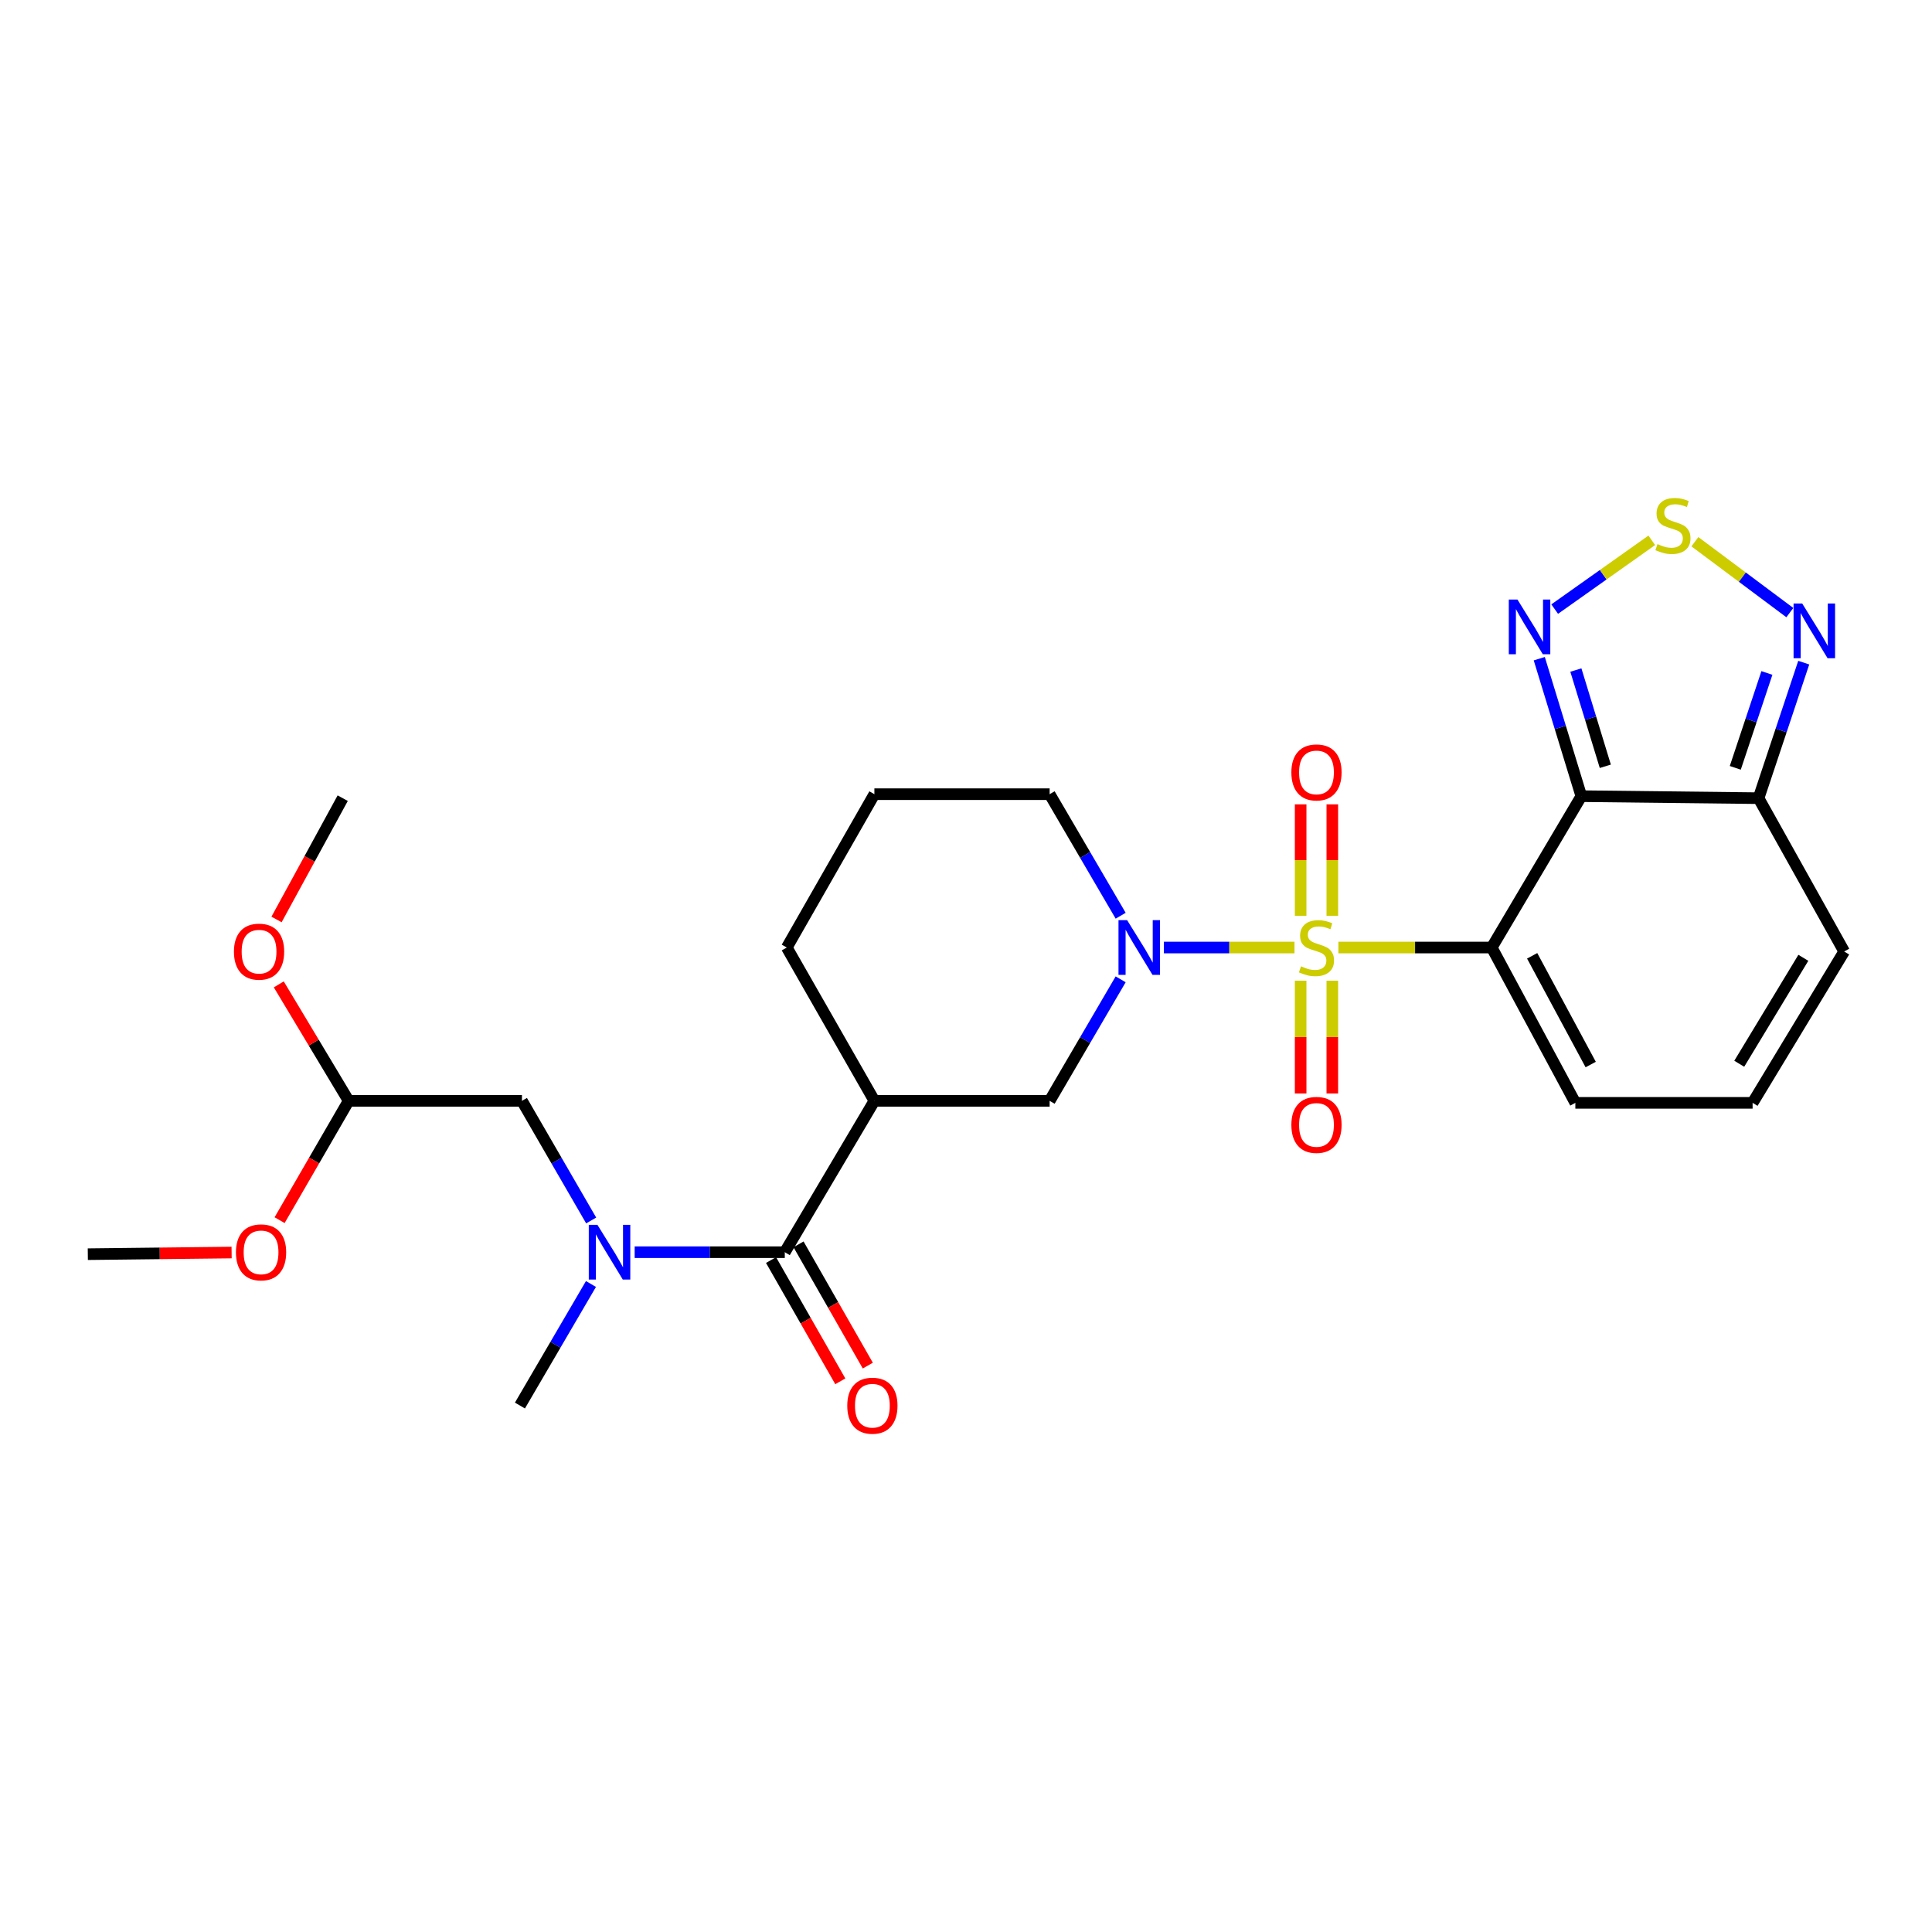 <?xml version='1.0' encoding='iso-8859-1'?>
<svg version='1.1' baseProfile='full'
              xmlns='http://www.w3.org/2000/svg'
                      xmlns:rdkit='http://www.rdkit.org/xml'
                      xmlns:xlink='http://www.w3.org/1999/xlink'
                  xml:space='preserve'
width='1000px' height='1000px' viewBox='0 0 1000 1000'>
<!-- END OF HEADER -->
<rect style='opacity:1.0;fill:#FFFFFF;stroke:none' width='1000' height='1000' x='0' y='0'> </rect>
<path class='bond-0' d='M 692.756,490.437 L 732.437,490.437' style='fill:none;fill-rule:evenodd;stroke:#CCCC00;stroke-width:6px;stroke-linecap:butt;stroke-linejoin:miter;stroke-opacity:1' />
<path class='bond-0' d='M 732.437,490.437 L 772.117,490.437' style='fill:none;fill-rule:evenodd;stroke:#000000;stroke-width:6px;stroke-linecap:butt;stroke-linejoin:miter;stroke-opacity:1' />
<path class='bond-2' d='M 670.035,490.437 L 636.227,490.437' style='fill:none;fill-rule:evenodd;stroke:#CCCC00;stroke-width:6px;stroke-linecap:butt;stroke-linejoin:miter;stroke-opacity:1' />
<path class='bond-2' d='M 636.227,490.437 L 602.419,490.437' style='fill:none;fill-rule:evenodd;stroke:#0000FF;stroke-width:6px;stroke-linecap:butt;stroke-linejoin:miter;stroke-opacity:1' />
<path class='bond-11' d='M 673.211,507.61 L 673.211,536.796' style='fill:none;fill-rule:evenodd;stroke:#CCCC00;stroke-width:6px;stroke-linecap:butt;stroke-linejoin:miter;stroke-opacity:1' />
<path class='bond-11' d='M 673.211,536.796 L 673.211,565.982' style='fill:none;fill-rule:evenodd;stroke:#FF0000;stroke-width:6px;stroke-linecap:butt;stroke-linejoin:miter;stroke-opacity:1' />
<path class='bond-11' d='M 689.606,507.61 L 689.606,536.796' style='fill:none;fill-rule:evenodd;stroke:#CCCC00;stroke-width:6px;stroke-linecap:butt;stroke-linejoin:miter;stroke-opacity:1' />
<path class='bond-11' d='M 689.606,536.796 L 689.606,565.982' style='fill:none;fill-rule:evenodd;stroke:#FF0000;stroke-width:6px;stroke-linecap:butt;stroke-linejoin:miter;stroke-opacity:1' />
<path class='bond-12' d='M 689.606,474.049 L 689.606,445.193' style='fill:none;fill-rule:evenodd;stroke:#CCCC00;stroke-width:6px;stroke-linecap:butt;stroke-linejoin:miter;stroke-opacity:1' />
<path class='bond-12' d='M 689.606,445.193 L 689.606,416.337' style='fill:none;fill-rule:evenodd;stroke:#FF0000;stroke-width:6px;stroke-linecap:butt;stroke-linejoin:miter;stroke-opacity:1' />
<path class='bond-12' d='M 673.211,474.049 L 673.211,445.193' style='fill:none;fill-rule:evenodd;stroke:#CCCC00;stroke-width:6px;stroke-linecap:butt;stroke-linejoin:miter;stroke-opacity:1' />
<path class='bond-12' d='M 673.211,445.193 L 673.211,416.337' style='fill:none;fill-rule:evenodd;stroke:#FF0000;stroke-width:6px;stroke-linecap:butt;stroke-linejoin:miter;stroke-opacity:1' />
<path class='bond-1' d='M 772.117,490.437 L 818.496,412.097' style='fill:none;fill-rule:evenodd;stroke:#000000;stroke-width:6px;stroke-linecap:butt;stroke-linejoin:miter;stroke-opacity:1' />
<path class='bond-13' d='M 772.117,490.437 L 815.399,570.835' style='fill:none;fill-rule:evenodd;stroke:#000000;stroke-width:6px;stroke-linecap:butt;stroke-linejoin:miter;stroke-opacity:1' />
<path class='bond-13' d='M 793.045,494.725 L 823.343,551.004' style='fill:none;fill-rule:evenodd;stroke:#000000;stroke-width:6px;stroke-linecap:butt;stroke-linejoin:miter;stroke-opacity:1' />
<path class='bond-4' d='M 818.496,412.097 L 807.61,376.516' style='fill:none;fill-rule:evenodd;stroke:#000000;stroke-width:6px;stroke-linecap:butt;stroke-linejoin:miter;stroke-opacity:1' />
<path class='bond-4' d='M 807.61,376.516 L 796.724,340.936' style='fill:none;fill-rule:evenodd;stroke:#0000FF;stroke-width:6px;stroke-linecap:butt;stroke-linejoin:miter;stroke-opacity:1' />
<path class='bond-4' d='M 830.908,396.626 L 823.287,371.72' style='fill:none;fill-rule:evenodd;stroke:#000000;stroke-width:6px;stroke-linecap:butt;stroke-linejoin:miter;stroke-opacity:1' />
<path class='bond-4' d='M 823.287,371.72 L 815.667,346.813' style='fill:none;fill-rule:evenodd;stroke:#0000FF;stroke-width:6px;stroke-linecap:butt;stroke-linejoin:miter;stroke-opacity:1' />
<path class='bond-5' d='M 818.496,412.097 L 910.225,413.136' style='fill:none;fill-rule:evenodd;stroke:#000000;stroke-width:6px;stroke-linecap:butt;stroke-linejoin:miter;stroke-opacity:1' />
<path class='bond-10' d='M 580.052,506.895 L 561.672,538.346' style='fill:none;fill-rule:evenodd;stroke:#0000FF;stroke-width:6px;stroke-linecap:butt;stroke-linejoin:miter;stroke-opacity:1' />
<path class='bond-10' d='M 561.672,538.346 L 543.291,569.797' style='fill:none;fill-rule:evenodd;stroke:#000000;stroke-width:6px;stroke-linecap:butt;stroke-linejoin:miter;stroke-opacity:1' />
<path class='bond-19' d='M 580.053,473.979 L 561.672,442.523' style='fill:none;fill-rule:evenodd;stroke:#0000FF;stroke-width:6px;stroke-linecap:butt;stroke-linejoin:miter;stroke-opacity:1' />
<path class='bond-19' d='M 561.672,442.523 L 543.291,411.068' style='fill:none;fill-rule:evenodd;stroke:#000000;stroke-width:6px;stroke-linecap:butt;stroke-linejoin:miter;stroke-opacity:1' />
<path class='bond-3' d='M 406.204,648.137 L 452.583,569.797' style='fill:none;fill-rule:evenodd;stroke:#000000;stroke-width:6px;stroke-linecap:butt;stroke-linejoin:miter;stroke-opacity:1' />
<path class='bond-9' d='M 406.204,648.137 L 367.353,648.137' style='fill:none;fill-rule:evenodd;stroke:#000000;stroke-width:6px;stroke-linecap:butt;stroke-linejoin:miter;stroke-opacity:1' />
<path class='bond-9' d='M 367.353,648.137 L 328.503,648.137' style='fill:none;fill-rule:evenodd;stroke:#0000FF;stroke-width:6px;stroke-linecap:butt;stroke-linejoin:miter;stroke-opacity:1' />
<path class='bond-17' d='M 399.086,652.203 L 417.013,683.585' style='fill:none;fill-rule:evenodd;stroke:#000000;stroke-width:6px;stroke-linecap:butt;stroke-linejoin:miter;stroke-opacity:1' />
<path class='bond-17' d='M 417.013,683.585 L 434.941,714.967' style='fill:none;fill-rule:evenodd;stroke:#FF0000;stroke-width:6px;stroke-linecap:butt;stroke-linejoin:miter;stroke-opacity:1' />
<path class='bond-17' d='M 413.321,644.07 L 431.249,675.452' style='fill:none;fill-rule:evenodd;stroke:#000000;stroke-width:6px;stroke-linecap:butt;stroke-linejoin:miter;stroke-opacity:1' />
<path class='bond-17' d='M 431.249,675.452 L 449.176,706.834' style='fill:none;fill-rule:evenodd;stroke:#FF0000;stroke-width:6px;stroke-linecap:butt;stroke-linejoin:miter;stroke-opacity:1' />
<path class='bond-6' d='M 804.704,315.267 L 829.831,297.47' style='fill:none;fill-rule:evenodd;stroke:#0000FF;stroke-width:6px;stroke-linecap:butt;stroke-linejoin:miter;stroke-opacity:1' />
<path class='bond-6' d='M 829.831,297.47 L 854.958,279.672' style='fill:none;fill-rule:evenodd;stroke:#CCCC00;stroke-width:6px;stroke-linecap:butt;stroke-linejoin:miter;stroke-opacity:1' />
<path class='bond-8' d='M 910.225,413.136 L 921.917,378.061' style='fill:none;fill-rule:evenodd;stroke:#000000;stroke-width:6px;stroke-linecap:butt;stroke-linejoin:miter;stroke-opacity:1' />
<path class='bond-8' d='M 921.917,378.061 L 933.608,342.986' style='fill:none;fill-rule:evenodd;stroke:#0000FF;stroke-width:6px;stroke-linecap:butt;stroke-linejoin:miter;stroke-opacity:1' />
<path class='bond-8' d='M 898.179,397.429 L 906.363,372.876' style='fill:none;fill-rule:evenodd;stroke:#000000;stroke-width:6px;stroke-linecap:butt;stroke-linejoin:miter;stroke-opacity:1' />
<path class='bond-8' d='M 906.363,372.876 L 914.547,348.324' style='fill:none;fill-rule:evenodd;stroke:#0000FF;stroke-width:6px;stroke-linecap:butt;stroke-linejoin:miter;stroke-opacity:1' />
<path class='bond-28' d='M 910.225,413.136 L 954.545,492.495' style='fill:none;fill-rule:evenodd;stroke:#000000;stroke-width:6px;stroke-linecap:butt;stroke-linejoin:miter;stroke-opacity:1' />
<path class='bond-29' d='M 877.276,280.396 L 901.848,298.741' style='fill:none;fill-rule:evenodd;stroke:#CCCC00;stroke-width:6px;stroke-linecap:butt;stroke-linejoin:miter;stroke-opacity:1' />
<path class='bond-29' d='M 901.848,298.741 L 926.42,317.086' style='fill:none;fill-rule:evenodd;stroke:#0000FF;stroke-width:6px;stroke-linecap:butt;stroke-linejoin:miter;stroke-opacity:1' />
<path class='bond-7' d='M 452.583,569.797 L 543.291,569.797' style='fill:none;fill-rule:evenodd;stroke:#000000;stroke-width:6px;stroke-linecap:butt;stroke-linejoin:miter;stroke-opacity:1' />
<path class='bond-27' d='M 452.583,569.797 L 407.233,490.437' style='fill:none;fill-rule:evenodd;stroke:#000000;stroke-width:6px;stroke-linecap:butt;stroke-linejoin:miter;stroke-opacity:1' />
<path class='bond-16' d='M 305.99,631.714 L 288.072,600.755' style='fill:none;fill-rule:evenodd;stroke:#0000FF;stroke-width:6px;stroke-linecap:butt;stroke-linejoin:miter;stroke-opacity:1' />
<path class='bond-16' d='M 288.072,600.755 L 270.154,569.797' style='fill:none;fill-rule:evenodd;stroke:#000000;stroke-width:6px;stroke-linecap:butt;stroke-linejoin:miter;stroke-opacity:1' />
<path class='bond-23' d='M 305.878,664.595 L 287.497,696.05' style='fill:none;fill-rule:evenodd;stroke:#0000FF;stroke-width:6px;stroke-linecap:butt;stroke-linejoin:miter;stroke-opacity:1' />
<path class='bond-23' d='M 287.497,696.05 L 269.116,727.506' style='fill:none;fill-rule:evenodd;stroke:#000000;stroke-width:6px;stroke-linecap:butt;stroke-linejoin:miter;stroke-opacity:1' />
<path class='bond-14' d='M 815.399,570.835 L 907.146,570.835' style='fill:none;fill-rule:evenodd;stroke:#000000;stroke-width:6px;stroke-linecap:butt;stroke-linejoin:miter;stroke-opacity:1' />
<path class='bond-15' d='M 907.146,570.835 L 954.545,492.495' style='fill:none;fill-rule:evenodd;stroke:#000000;stroke-width:6px;stroke-linecap:butt;stroke-linejoin:miter;stroke-opacity:1' />
<path class='bond-15' d='M 900.229,550.597 L 933.408,495.759' style='fill:none;fill-rule:evenodd;stroke:#000000;stroke-width:6px;stroke-linecap:butt;stroke-linejoin:miter;stroke-opacity:1' />
<path class='bond-18' d='M 270.154,569.797 L 180.466,569.797' style='fill:none;fill-rule:evenodd;stroke:#000000;stroke-width:6px;stroke-linecap:butt;stroke-linejoin:miter;stroke-opacity:1' />
<path class='bond-21' d='M 180.466,569.797 L 162.594,600.675' style='fill:none;fill-rule:evenodd;stroke:#000000;stroke-width:6px;stroke-linecap:butt;stroke-linejoin:miter;stroke-opacity:1' />
<path class='bond-21' d='M 162.594,600.675 L 144.723,631.554' style='fill:none;fill-rule:evenodd;stroke:#FF0000;stroke-width:6px;stroke-linecap:butt;stroke-linejoin:miter;stroke-opacity:1' />
<path class='bond-22' d='M 180.466,569.797 L 162.38,539.653' style='fill:none;fill-rule:evenodd;stroke:#000000;stroke-width:6px;stroke-linecap:butt;stroke-linejoin:miter;stroke-opacity:1' />
<path class='bond-22' d='M 162.38,539.653 L 144.294,509.509' style='fill:none;fill-rule:evenodd;stroke:#FF0000;stroke-width:6px;stroke-linecap:butt;stroke-linejoin:miter;stroke-opacity:1' />
<path class='bond-24' d='M 543.291,411.068 L 452.583,411.068' style='fill:none;fill-rule:evenodd;stroke:#000000;stroke-width:6px;stroke-linecap:butt;stroke-linejoin:miter;stroke-opacity:1' />
<path class='bond-20' d='M 407.233,490.437 L 452.583,411.068' style='fill:none;fill-rule:evenodd;stroke:#000000;stroke-width:6px;stroke-linecap:butt;stroke-linejoin:miter;stroke-opacity:1' />
<path class='bond-25' d='M 119.883,648.312 L 82.669,648.739' style='fill:none;fill-rule:evenodd;stroke:#FF0000;stroke-width:6px;stroke-linecap:butt;stroke-linejoin:miter;stroke-opacity:1' />
<path class='bond-25' d='M 82.669,648.739 L 45.455,649.166' style='fill:none;fill-rule:evenodd;stroke:#000000;stroke-width:6px;stroke-linecap:butt;stroke-linejoin:miter;stroke-opacity:1' />
<path class='bond-26' d='M 143.133,475.915 L 160.26,444.525' style='fill:none;fill-rule:evenodd;stroke:#FF0000;stroke-width:6px;stroke-linecap:butt;stroke-linejoin:miter;stroke-opacity:1' />
<path class='bond-26' d='M 160.26,444.525 L 177.387,413.136' style='fill:none;fill-rule:evenodd;stroke:#000000;stroke-width:6px;stroke-linecap:butt;stroke-linejoin:miter;stroke-opacity:1' />
<path  class='atom-0' d='M 673.408 500.157
Q 673.728 500.277, 675.048 500.837
Q 676.368 501.397, 677.808 501.757
Q 679.288 502.077, 680.728 502.077
Q 683.408 502.077, 684.968 500.797
Q 686.528 499.477, 686.528 497.197
Q 686.528 495.637, 685.728 494.677
Q 684.968 493.717, 683.768 493.197
Q 682.568 492.677, 680.568 492.077
Q 678.048 491.317, 676.528 490.597
Q 675.048 489.877, 673.968 488.357
Q 672.928 486.837, 672.928 484.277
Q 672.928 480.717, 675.328 478.517
Q 677.768 476.317, 682.568 476.317
Q 685.848 476.317, 689.568 477.877
L 688.648 480.957
Q 685.248 479.557, 682.688 479.557
Q 679.928 479.557, 678.408 480.717
Q 676.888 481.837, 676.928 483.797
Q 676.928 485.317, 677.688 486.237
Q 678.488 487.157, 679.608 487.677
Q 680.768 488.197, 682.688 488.797
Q 685.248 489.597, 686.768 490.397
Q 688.288 491.197, 689.368 492.837
Q 690.488 494.437, 690.488 497.197
Q 690.488 501.117, 687.848 503.237
Q 685.248 505.317, 680.888 505.317
Q 678.368 505.317, 676.448 504.757
Q 674.568 504.237, 672.328 503.317
L 673.408 500.157
' fill='#CCCC00'/>
<path  class='atom-3' d='M 583.41 476.277
L 592.69 491.277
Q 593.61 492.757, 595.09 495.437
Q 596.57 498.117, 596.65 498.277
L 596.65 476.277
L 600.41 476.277
L 600.41 504.597
L 596.53 504.597
L 586.57 488.197
Q 585.41 486.277, 584.17 484.077
Q 582.97 481.877, 582.61 481.197
L 582.61 504.597
L 578.93 504.597
L 578.93 476.277
L 583.41 476.277
' fill='#0000FF'/>
<path  class='atom-5' d='M 785.431 310.325
L 794.711 325.325
Q 795.631 326.805, 797.111 329.485
Q 798.591 332.165, 798.671 332.325
L 798.671 310.325
L 802.431 310.325
L 802.431 338.645
L 798.551 338.645
L 788.591 322.245
Q 787.431 320.325, 786.191 318.125
Q 784.991 315.925, 784.631 315.245
L 784.631 338.645
L 780.951 338.645
L 780.951 310.325
L 785.431 310.325
' fill='#0000FF'/>
<path  class='atom-7' d='M 857.913 281.633
Q 858.233 281.753, 859.553 282.313
Q 860.873 282.873, 862.313 283.233
Q 863.793 283.553, 865.233 283.553
Q 867.913 283.553, 869.473 282.273
Q 871.033 280.953, 871.033 278.673
Q 871.033 277.113, 870.233 276.153
Q 869.473 275.193, 868.273 274.673
Q 867.073 274.153, 865.073 273.553
Q 862.553 272.793, 861.033 272.073
Q 859.553 271.353, 858.473 269.833
Q 857.433 268.313, 857.433 265.753
Q 857.433 262.193, 859.833 259.993
Q 862.273 257.793, 867.073 257.793
Q 870.353 257.793, 874.073 259.353
L 873.153 262.433
Q 869.753 261.033, 867.193 261.033
Q 864.433 261.033, 862.913 262.193
Q 861.393 263.313, 861.433 265.273
Q 861.433 266.793, 862.193 267.713
Q 862.993 268.633, 864.113 269.153
Q 865.273 269.673, 867.193 270.273
Q 869.753 271.073, 871.273 271.873
Q 872.793 272.673, 873.873 274.313
Q 874.993 275.913, 874.993 278.673
Q 874.993 282.593, 872.353 284.713
Q 869.753 286.793, 865.393 286.793
Q 862.873 286.793, 860.953 286.233
Q 859.073 285.713, 856.833 284.793
L 857.913 281.633
' fill='#CCCC00'/>
<path  class='atom-9' d='M 932.829 312.384
L 942.109 327.384
Q 943.029 328.864, 944.509 331.544
Q 945.989 334.224, 946.069 334.384
L 946.069 312.384
L 949.829 312.384
L 949.829 340.704
L 945.949 340.704
L 935.989 324.304
Q 934.829 322.384, 933.589 320.184
Q 932.389 317.984, 932.029 317.304
L 932.029 340.704
L 928.349 340.704
L 928.349 312.384
L 932.829 312.384
' fill='#0000FF'/>
<path  class='atom-10' d='M 309.235 633.977
L 318.515 648.977
Q 319.435 650.457, 320.915 653.137
Q 322.395 655.817, 322.475 655.977
L 322.475 633.977
L 326.235 633.977
L 326.235 662.297
L 322.355 662.297
L 312.395 645.897
Q 311.235 643.977, 309.995 641.777
Q 308.795 639.577, 308.435 638.897
L 308.435 662.297
L 304.755 662.297
L 304.755 633.977
L 309.235 633.977
' fill='#0000FF'/>
<path  class='atom-12' d='M 668.408 582.246
Q 668.408 575.446, 671.768 571.646
Q 675.128 567.846, 681.408 567.846
Q 687.688 567.846, 691.048 571.646
Q 694.408 575.446, 694.408 582.246
Q 694.408 589.126, 691.008 593.046
Q 687.608 596.926, 681.408 596.926
Q 675.168 596.926, 671.768 593.046
Q 668.408 589.166, 668.408 582.246
M 681.408 593.726
Q 685.728 593.726, 688.048 590.846
Q 690.408 587.926, 690.408 582.246
Q 690.408 576.686, 688.048 573.886
Q 685.728 571.046, 681.408 571.046
Q 677.088 571.046, 674.728 573.846
Q 672.408 576.646, 672.408 582.246
Q 672.408 587.966, 674.728 590.846
Q 677.088 593.726, 681.408 593.726
' fill='#FF0000'/>
<path  class='atom-13' d='M 668.408 399.799
Q 668.408 392.999, 671.768 389.199
Q 675.128 385.399, 681.408 385.399
Q 687.688 385.399, 691.048 389.199
Q 694.408 392.999, 694.408 399.799
Q 694.408 406.679, 691.008 410.599
Q 687.608 414.479, 681.408 414.479
Q 675.168 414.479, 671.768 410.599
Q 668.408 406.719, 668.408 399.799
M 681.408 411.279
Q 685.728 411.279, 688.048 408.399
Q 690.408 405.479, 690.408 399.799
Q 690.408 394.239, 688.048 391.439
Q 685.728 388.599, 681.408 388.599
Q 677.088 388.599, 674.728 391.399
Q 672.408 394.199, 672.408 399.799
Q 672.408 405.519, 674.728 408.399
Q 677.088 411.279, 681.408 411.279
' fill='#FF0000'/>
<path  class='atom-18' d='M 438.544 727.586
Q 438.544 720.786, 441.904 716.986
Q 445.264 713.186, 451.544 713.186
Q 457.824 713.186, 461.184 716.986
Q 464.544 720.786, 464.544 727.586
Q 464.544 734.466, 461.144 738.386
Q 457.744 742.266, 451.544 742.266
Q 445.304 742.266, 441.904 738.386
Q 438.544 734.506, 438.544 727.586
M 451.544 739.066
Q 455.864 739.066, 458.184 736.186
Q 460.544 733.266, 460.544 727.586
Q 460.544 722.026, 458.184 719.226
Q 455.864 716.386, 451.544 716.386
Q 447.224 716.386, 444.864 719.186
Q 442.544 721.986, 442.544 727.586
Q 442.544 733.306, 444.864 736.186
Q 447.224 739.066, 451.544 739.066
' fill='#FF0000'/>
<path  class='atom-22' d='M 122.125 648.217
Q 122.125 641.417, 125.485 637.617
Q 128.845 633.817, 135.125 633.817
Q 141.405 633.817, 144.765 637.617
Q 148.125 641.417, 148.125 648.217
Q 148.125 655.097, 144.725 659.017
Q 141.325 662.897, 135.125 662.897
Q 128.885 662.897, 125.485 659.017
Q 122.125 655.137, 122.125 648.217
M 135.125 659.697
Q 139.445 659.697, 141.765 656.817
Q 144.125 653.897, 144.125 648.217
Q 144.125 642.657, 141.765 639.857
Q 139.445 637.017, 135.125 637.017
Q 130.805 637.017, 128.445 639.817
Q 126.125 642.617, 126.125 648.217
Q 126.125 653.937, 128.445 656.817
Q 130.805 659.697, 135.125 659.697
' fill='#FF0000'/>
<path  class='atom-23' d='M 121.087 492.575
Q 121.087 485.775, 124.447 481.975
Q 127.807 478.175, 134.087 478.175
Q 140.367 478.175, 143.727 481.975
Q 147.087 485.775, 147.087 492.575
Q 147.087 499.455, 143.687 503.375
Q 140.287 507.255, 134.087 507.255
Q 127.847 507.255, 124.447 503.375
Q 121.087 499.495, 121.087 492.575
M 134.087 504.055
Q 138.407 504.055, 140.727 501.175
Q 143.087 498.255, 143.087 492.575
Q 143.087 487.015, 140.727 484.215
Q 138.407 481.375, 134.087 481.375
Q 129.767 481.375, 127.407 484.175
Q 125.087 486.975, 125.087 492.575
Q 125.087 498.295, 127.407 501.175
Q 129.767 504.055, 134.087 504.055
' fill='#FF0000'/>
</svg>
